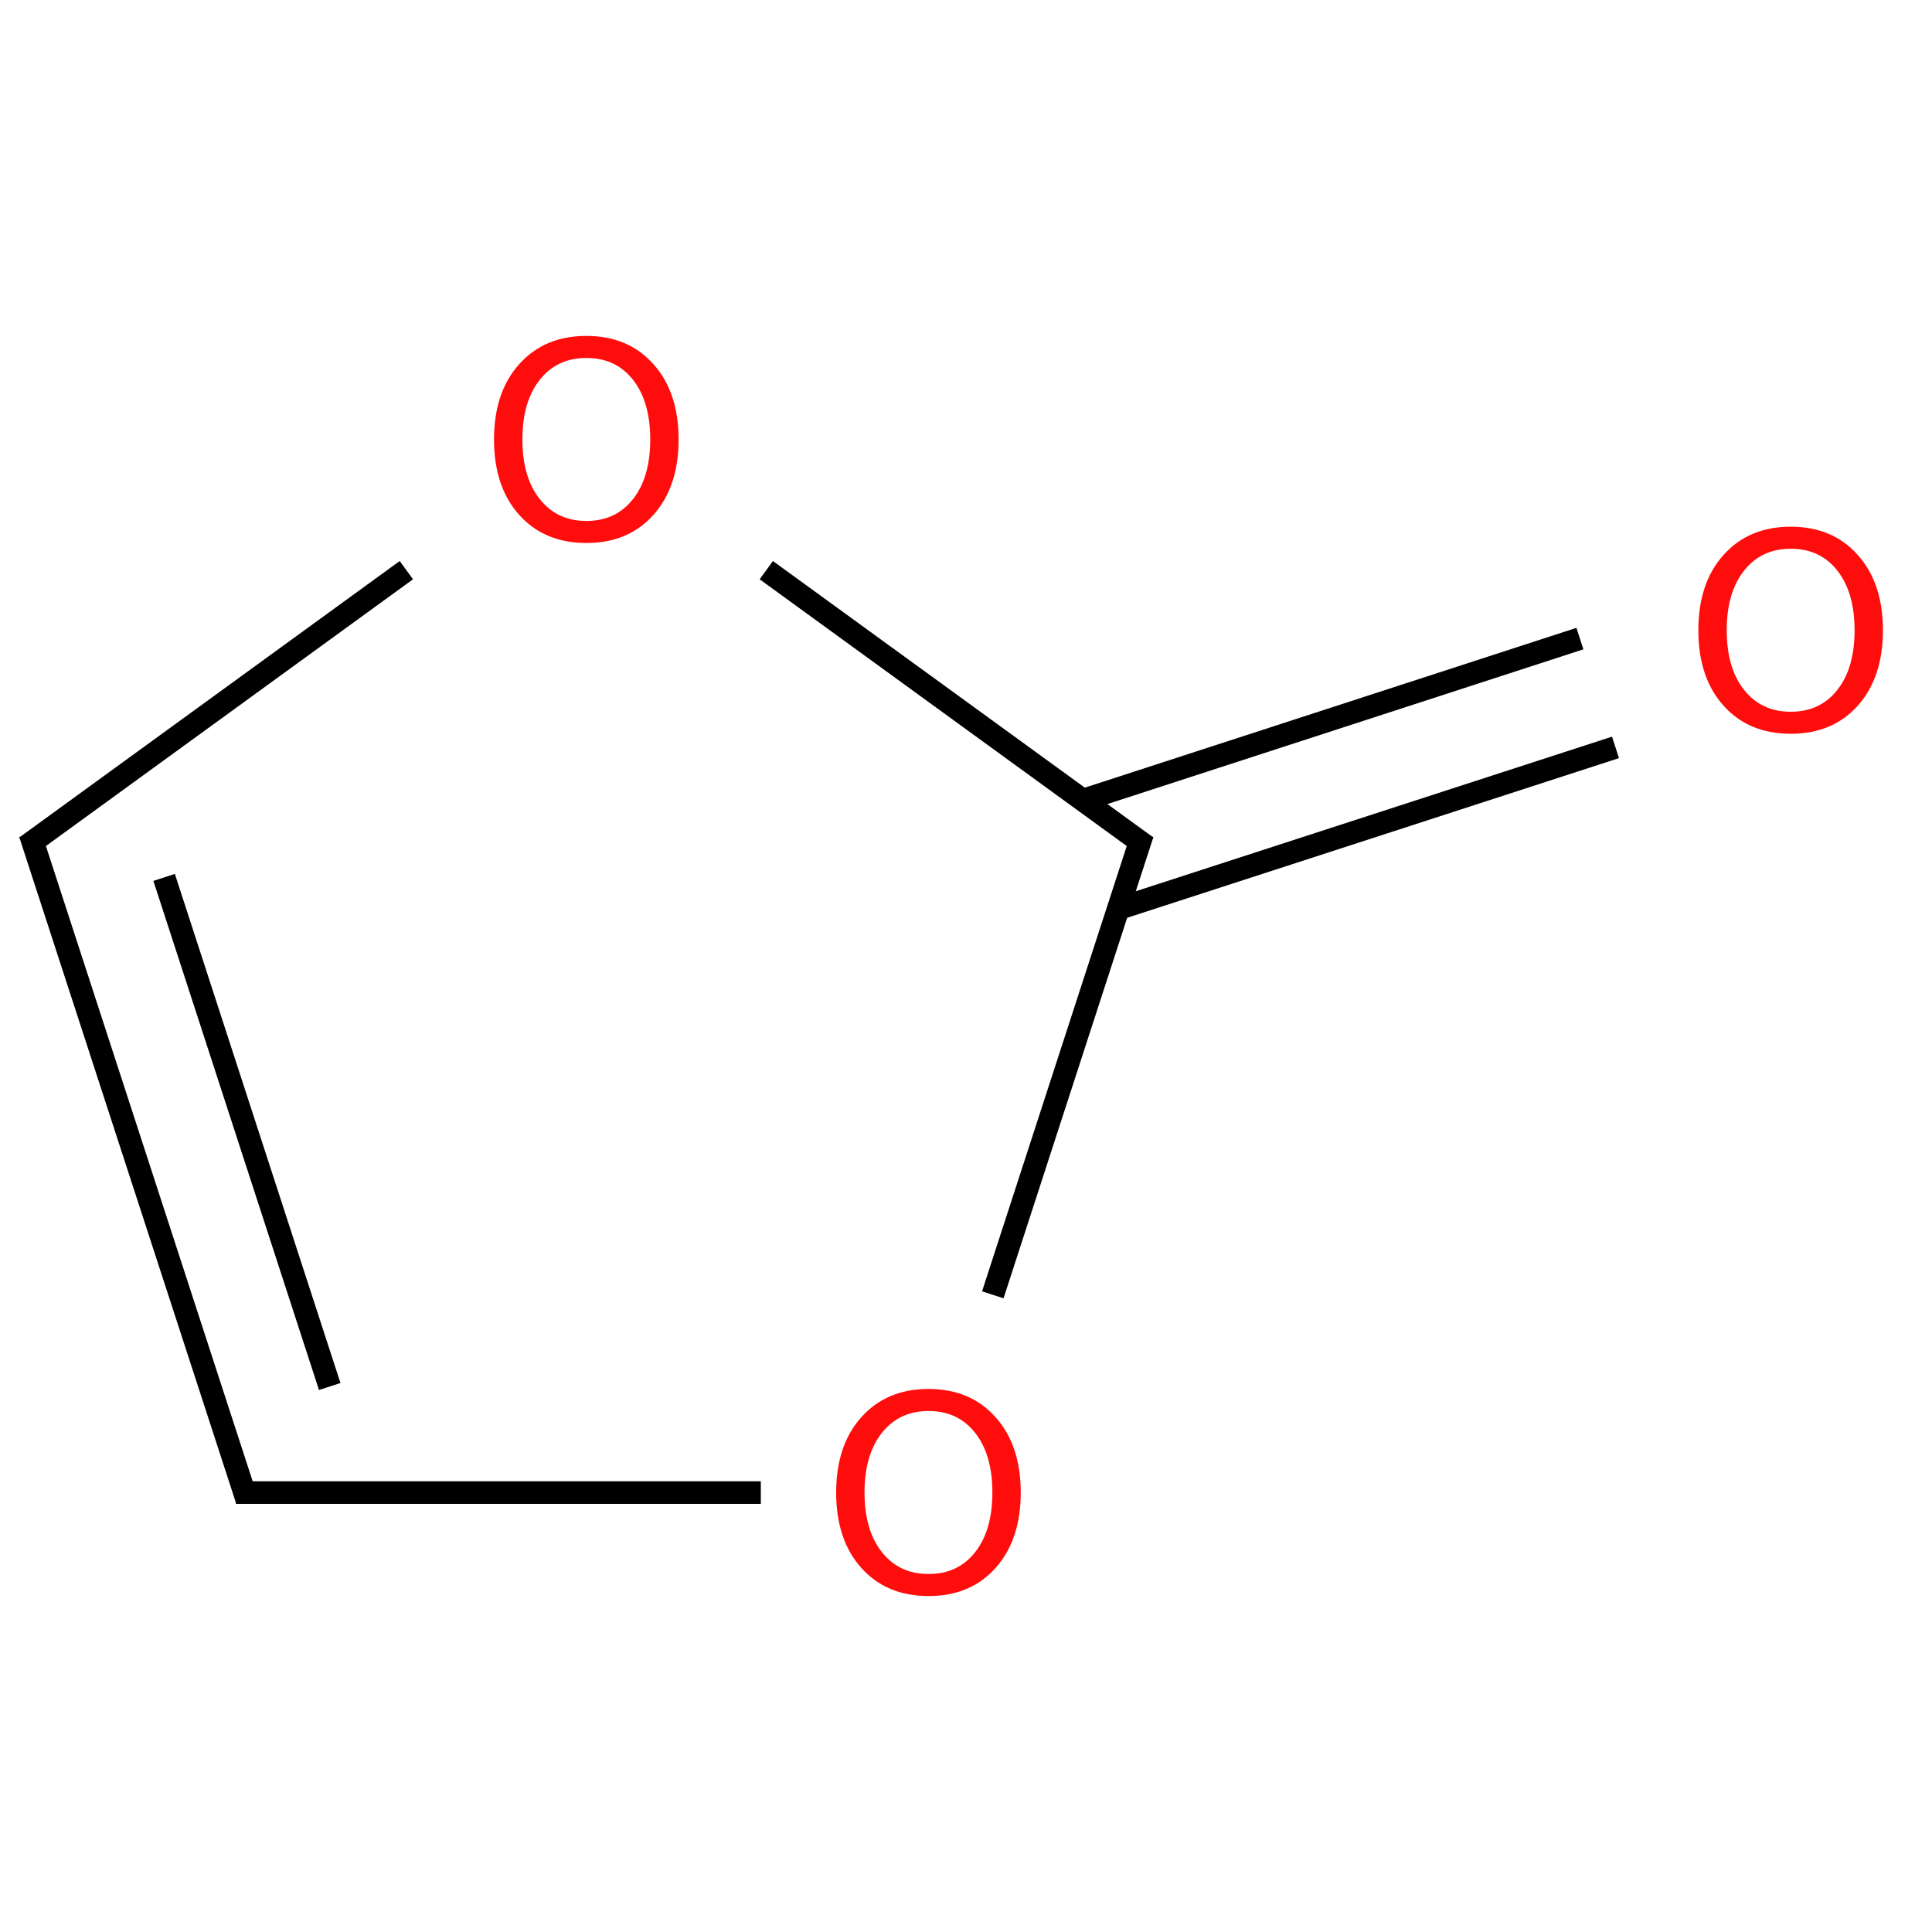 <?xml version="1.0" encoding="UTF-8"?>
<svg xmlns="http://www.w3.org/2000/svg" xmlns:xlink="http://www.w3.org/1999/xlink" width="200" height="200" viewBox="0 0 200 200">
<defs>
<g>
<g id="glyph-0-0">
<path d="M 1.406 5 L 1.406 -19.969 L 15.578 -19.969 L 15.578 5 Z M 3 3.438 L 14 3.438 L 14 -18.391 L 3 -18.391 Z M 3 3.438 "/>
</g>
<g id="glyph-0-1">
<path d="M 11.156 -18.75 C 9.133 -18.75 7.523 -17.992 6.328 -16.484 C 5.129 -14.973 4.531 -12.914 4.531 -10.312 C 4.531 -7.707 5.129 -5.648 6.328 -4.141 C 7.523 -2.629 9.133 -1.875 11.156 -1.875 C 13.188 -1.875 14.797 -2.629 15.984 -4.141 C 17.172 -5.648 17.766 -7.707 17.766 -10.312 C 17.766 -12.914 17.172 -14.973 15.984 -16.484 C 14.797 -17.992 13.188 -18.75 11.156 -18.75 Z M 11.156 -21.031 C 14.051 -21.031 16.363 -20.055 18.094 -18.109 C 19.832 -16.172 20.703 -13.57 20.703 -10.312 C 20.703 -7.051 19.832 -4.445 18.094 -2.5 C 16.363 -0.562 14.051 0.406 11.156 0.406 C 8.258 0.406 5.941 -0.562 4.203 -2.5 C 2.461 -4.438 1.594 -7.039 1.594 -10.312 C 1.594 -13.57 2.461 -16.172 4.203 -18.109 C 5.941 -20.055 8.258 -21.031 11.156 -21.031 Z M 11.156 -21.031 "/>
</g>
</g>
</defs>
<path fill="none" stroke-width="0.033" stroke-linecap="butt" stroke-linejoin="miter" stroke="rgb(0%, 0%, 0%)" stroke-opacity="1" stroke-miterlimit="10" d="M 1.072 0.191 L 1.628 0.595 " transform="matrix(70.837, 0, 0, 70.837, 3.389, 45.493)"/>
<path fill="none" stroke-width="0.033" stroke-linecap="butt" stroke-linejoin="miter" stroke="rgb(0%, 0%, 0%)" stroke-opacity="1" stroke-miterlimit="10" d="M 1.622 0.576 L 1.403 1.25 " transform="matrix(70.837, 0, 0, 70.837, 3.389, 45.493)"/>
<path fill="none" stroke-width="0.033" stroke-linecap="butt" stroke-linejoin="miter" stroke="rgb(0%, 0%, 0%)" stroke-opacity="1" stroke-miterlimit="10" d="M 1.064 1.539 L 0.297 1.539 " transform="matrix(70.837, 0, 0, 70.837, 3.389, 45.493)"/>
<path fill="none" stroke-width="0.033" stroke-linecap="butt" stroke-linejoin="miter" stroke="rgb(0%, 0%, 0%)" stroke-opacity="1" stroke-miterlimit="10" d="M 0.313 1.55 L -0.004 0.576 " transform="matrix(70.837, 0, 0, 70.837, 3.389, 45.493)"/>
<path fill="none" stroke-width="0.033" stroke-linecap="butt" stroke-linejoin="miter" stroke="rgb(0%, 0%, 0%)" stroke-opacity="1" stroke-miterlimit="10" d="M 0.434 1.384 L 0.192 0.64 " transform="matrix(70.837, 0, 0, 70.837, 3.389, 45.493)"/>
<path fill="none" stroke-width="0.033" stroke-linecap="butt" stroke-linejoin="miter" stroke="rgb(0%, 0%, 0%)" stroke-opacity="1" stroke-miterlimit="10" d="M 0.546 0.191 L -0.01 0.595 " transform="matrix(70.837, 0, 0, 70.837, 3.389, 45.493)"/>
<path fill="none" stroke-width="0.033" stroke-linecap="butt" stroke-linejoin="miter" stroke="rgb(0%, 0%, 0%)" stroke-opacity="1" stroke-miterlimit="10" d="M 1.586 0.686 L 2.313 0.45 " transform="matrix(70.837, 0, 0, 70.837, 3.389, 45.493)"/>
<path fill="none" stroke-width="0.033" stroke-linecap="butt" stroke-linejoin="miter" stroke="rgb(0%, 0%, 0%)" stroke-opacity="1" stroke-miterlimit="10" d="M 1.535 0.527 L 2.261 0.291 " transform="matrix(70.837, 0, 0, 70.837, 3.389, 45.493)"/>
<g fill="rgb(100%, 5.1%, 5.1%)" fill-opacity="1">
<use xlink:href="#glyph-0-1" x="49.547" y="55.805"/>
</g>
<g fill="rgb(100%, 5.1%, 5.1%)" fill-opacity="1">
<use xlink:href="#glyph-0-1" x="84.965" y="164.816"/>
</g>
<g fill="rgb(100%, 5.1%, 5.1%)" fill-opacity="1">
<use xlink:href="#glyph-0-1" x="174.219" y="75.555"/>
</g>
</svg>
